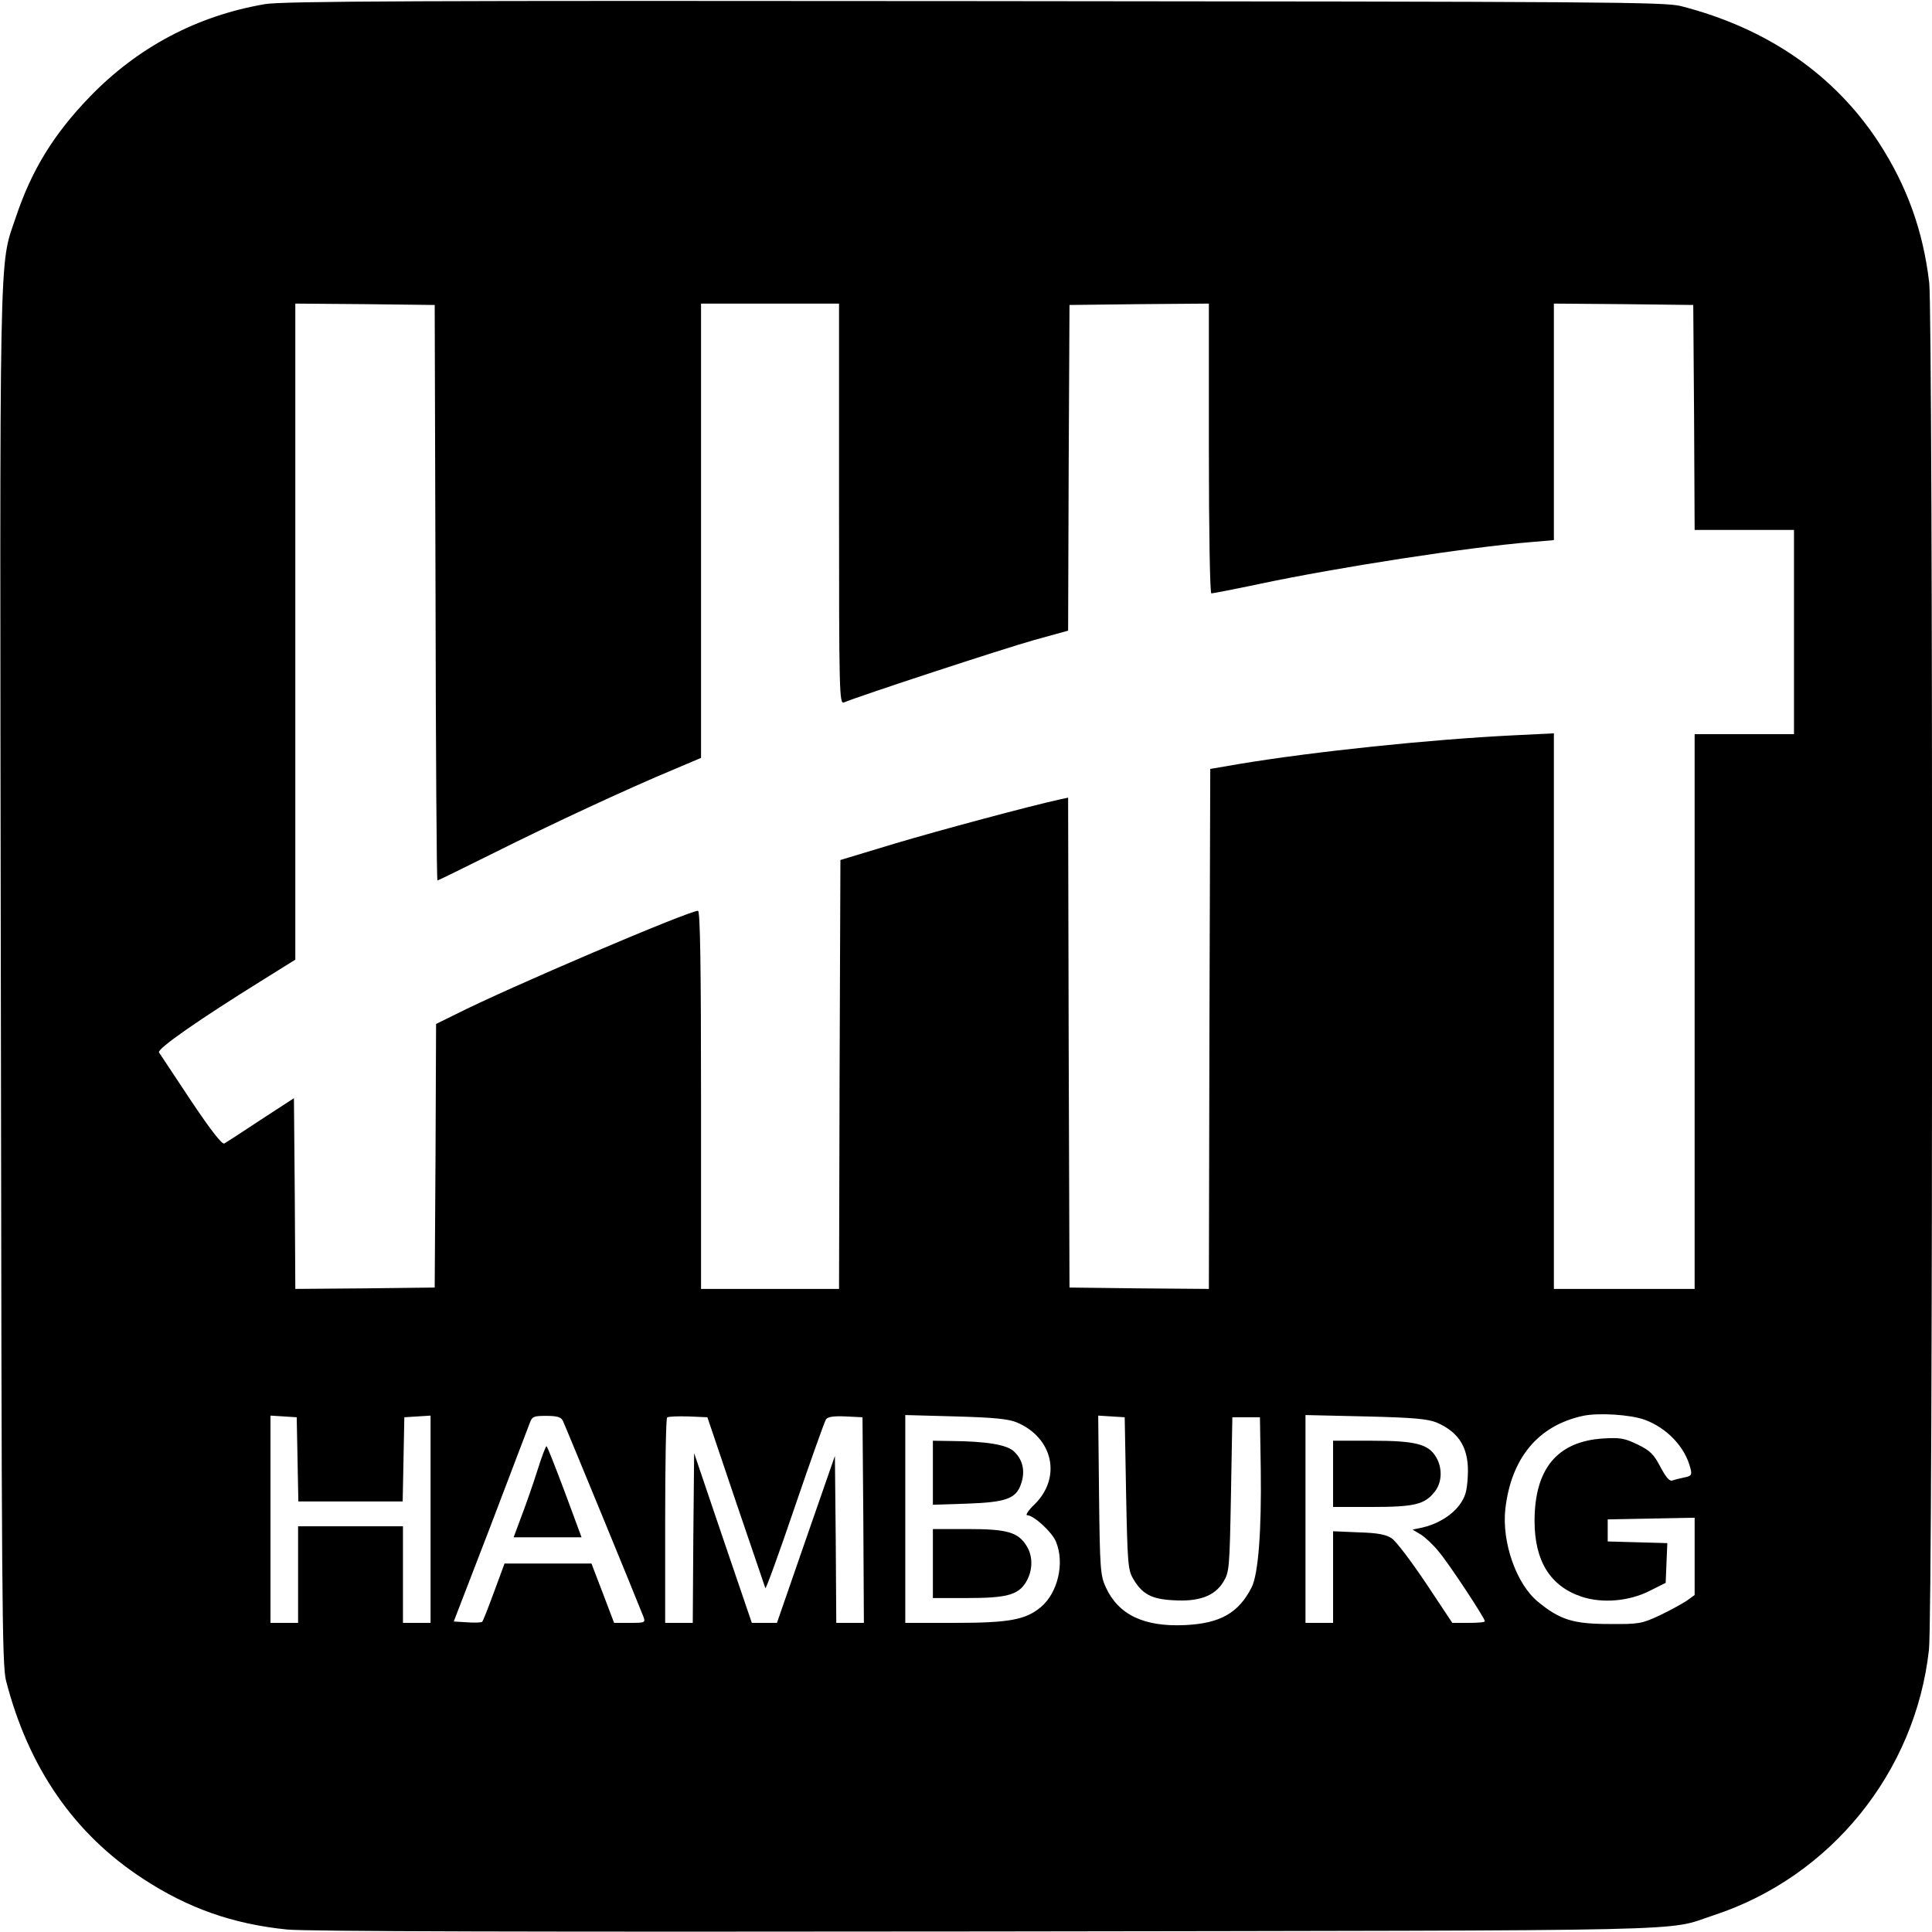 <?xml version="1.0" standalone="no"?>
<!DOCTYPE svg PUBLIC "-//W3C//DTD SVG 20010904//EN"
 "http://www.w3.org/TR/2001/REC-SVG-20010904/DTD/svg10.dtd">
<svg version="1.0" xmlns="http://www.w3.org/2000/svg"
 width="700pt" height="700pt" viewBox="0 0 700 700"
 preserveAspectRatio="xMidYMid meet">
<g transform="translate(0,700) scale(0.1,-0.1)"
fill="#000000" stroke="none">
<path d="M960 6985 c-246 -42 -461 -156 -635 -336 -132 -137 -211 -266 -269
-440 -60 -178 -57 -44 -53 -2754 3 -2270 4 -2486 19 -2545 81 -314 246 -554
496 -717 162 -106 324 -164 522 -184 72 -7 869 -9 2535 -7 2662 4 2452 -1
2635 59 423 139 730 518 779 962 15 130 15 4824 1 4952 -22 188 -80 350 -183
509 -161 246 -404 414 -717 494 -60 15 -273 16 -2560 18 -1997 2 -2510 0
-2570 -11z m618 -2132 c1 -574 4 -1043 7 -1043 3 0 96 46 207 101 202 101 478
230 656 304 l92 39 0 823 0 823 250 0 250 0 0 -726 c0 -688 1 -726 18 -719 51
22 584 197 689 226 l123 34 2 590 3 590 253 3 252 2 0 -525 c0 -308 4 -525 9
-525 5 0 83 15 173 34 288 61 755 133 986 152 l82 7 0 429 0 428 253 -2 252
-3 3 -407 2 -408 180 0 180 0 0 -370 0 -370 -180 0 -180 0 0 -1005 0 -1005
-255 0 -255 0 0 1006 0 1007 -142 -7 c-307 -15 -727 -59 -998 -104 l-105 -18
-3 -942 -2 -942 -253 2 -252 3 -3 888 -2 887 -28 -6 c-114 -25 -441 -113 -602
-161 l-195 -59 -3 -777 -2 -777 -250 0 -250 0 0 685 c0 478 -3 685 -11 685
-34 0 -691 -280 -880 -376 l-69 -34 -2 -478 -3 -477 -252 -3 -253 -2 -2 345
-3 346 -120 -78 c-66 -44 -125 -82 -132 -86 -8 -5 -48 46 -121 155 -59 90
-112 168 -116 175 -7 13 145 119 377 263 l117 73 0 1188 0 1189 253 -2 252 -3
3 -1042z m4381 -2997 c81 -30 147 -99 166 -177 6 -23 3 -27 -22 -32 -15 -3
-35 -8 -43 -11 -11 -4 -23 10 -44 49 -24 46 -37 59 -82 81 -48 23 -63 26 -127
22 -165 -11 -247 -110 -247 -299 0 -145 57 -236 170 -274 75 -25 172 -17 247
21 l58 29 3 72 3 72 -108 3 -108 3 0 40 0 40 158 3 157 3 0 -140 0 -140 -29
-21 c-17 -11 -60 -35 -98 -53 -65 -30 -74 -32 -183 -31 -129 0 -178 15 -257
80 -79 64 -132 216 -119 336 21 185 119 303 281 338 55 12 171 5 224 -14z
m-4881 -143 l3 -153 189 0 189 0 3 153 3 152 48 3 47 3 0 -375 0 -376 -50 0
-50 0 0 175 0 175 -190 0 -190 0 0 -175 0 -175 -50 0 -50 0 0 376 0 375 48 -3
47 -3 3 -152z m961 140 c8 -16 268 -648 292 -710 8 -22 7 -23 -49 -23 l-57 0
-41 108 -41 107 -158 0 -157 0 -38 -103 c-21 -57 -40 -106 -43 -108 -3 -3 -27
-4 -54 -2 l-49 3 133 345 c72 190 136 357 142 373 9 25 14 27 60 27 38 0 53
-4 60 -17z m627 -293 c57 -168 105 -309 107 -314 2 -5 50 127 107 295 57 167
108 310 113 317 7 9 30 12 71 10 l61 -3 3 -372 2 -373 -50 0 -50 0 -2 303 -3
302 -105 -302 -105 -303 -46 0 -45 0 -105 308 -104 307 -3 -307 -2 -308 -50 0
-50 0 0 368 c0 203 3 372 7 376 4 4 38 5 77 4 l69 -3 103 -305z m1019 286
c131 -56 162 -200 63 -297 -22 -21 -34 -39 -26 -39 23 0 90 -61 104 -96 32
-77 7 -185 -55 -237 -55 -46 -115 -57 -313 -57 l-178 0 0 376 0 377 183 -5
c139 -4 191 -9 222 -22z m395 -256 c5 -252 7 -278 25 -309 33 -57 67 -75 146
-79 92 -6 150 15 181 66 22 36 23 47 28 317 l5 280 50 0 50 0 3 -190 c3 -223
-9 -378 -33 -426 -47 -93 -114 -131 -241 -137 -149 -7 -242 37 -288 138 -19
42 -21 66 -24 333 l-3 288 48 -3 48 -3 5 -275z m1125 256 c84 -36 119 -96 113
-196 -3 -55 -9 -74 -31 -104 -30 -39 -81 -69 -135 -81 l-34 -7 30 -18 c16 -10
46 -38 65 -62 36 -42 167 -241 167 -252 0 -4 -26 -6 -59 -6 l-59 0 -95 143
c-53 79 -108 152 -124 163 -21 14 -50 20 -120 22 l-93 4 0 -166 0 -166 -50 0
-50 0 0 376 0 377 218 -5 c172 -4 225 -9 257 -22z"/>
<path d="M1947 1672 c-15 -48 -41 -122 -57 -164 l-29 -78 123 0 123 0 -61 165
c-34 90 -63 165 -66 165 -3 0 -18 -40 -33 -88z"/>
<path d="M3380 1664 l0 -116 123 4 c143 5 179 18 197 73 15 45 6 86 -26 116
-26 25 -101 37 -231 38 l-63 1 0 -116z"/>
<path d="M3380 1335 l0 -125 125 0 c139 0 182 11 210 54 27 41 29 96 5 134
-31 51 -71 62 -215 62 l-125 0 0 -125z"/>
<path d="M4830 1660 l0 -120 140 0 c155 0 192 9 228 55 27 33 29 86 5 126 -28
47 -75 59 -233 59 l-140 0 0 -120z"/>
</g>
</svg>
